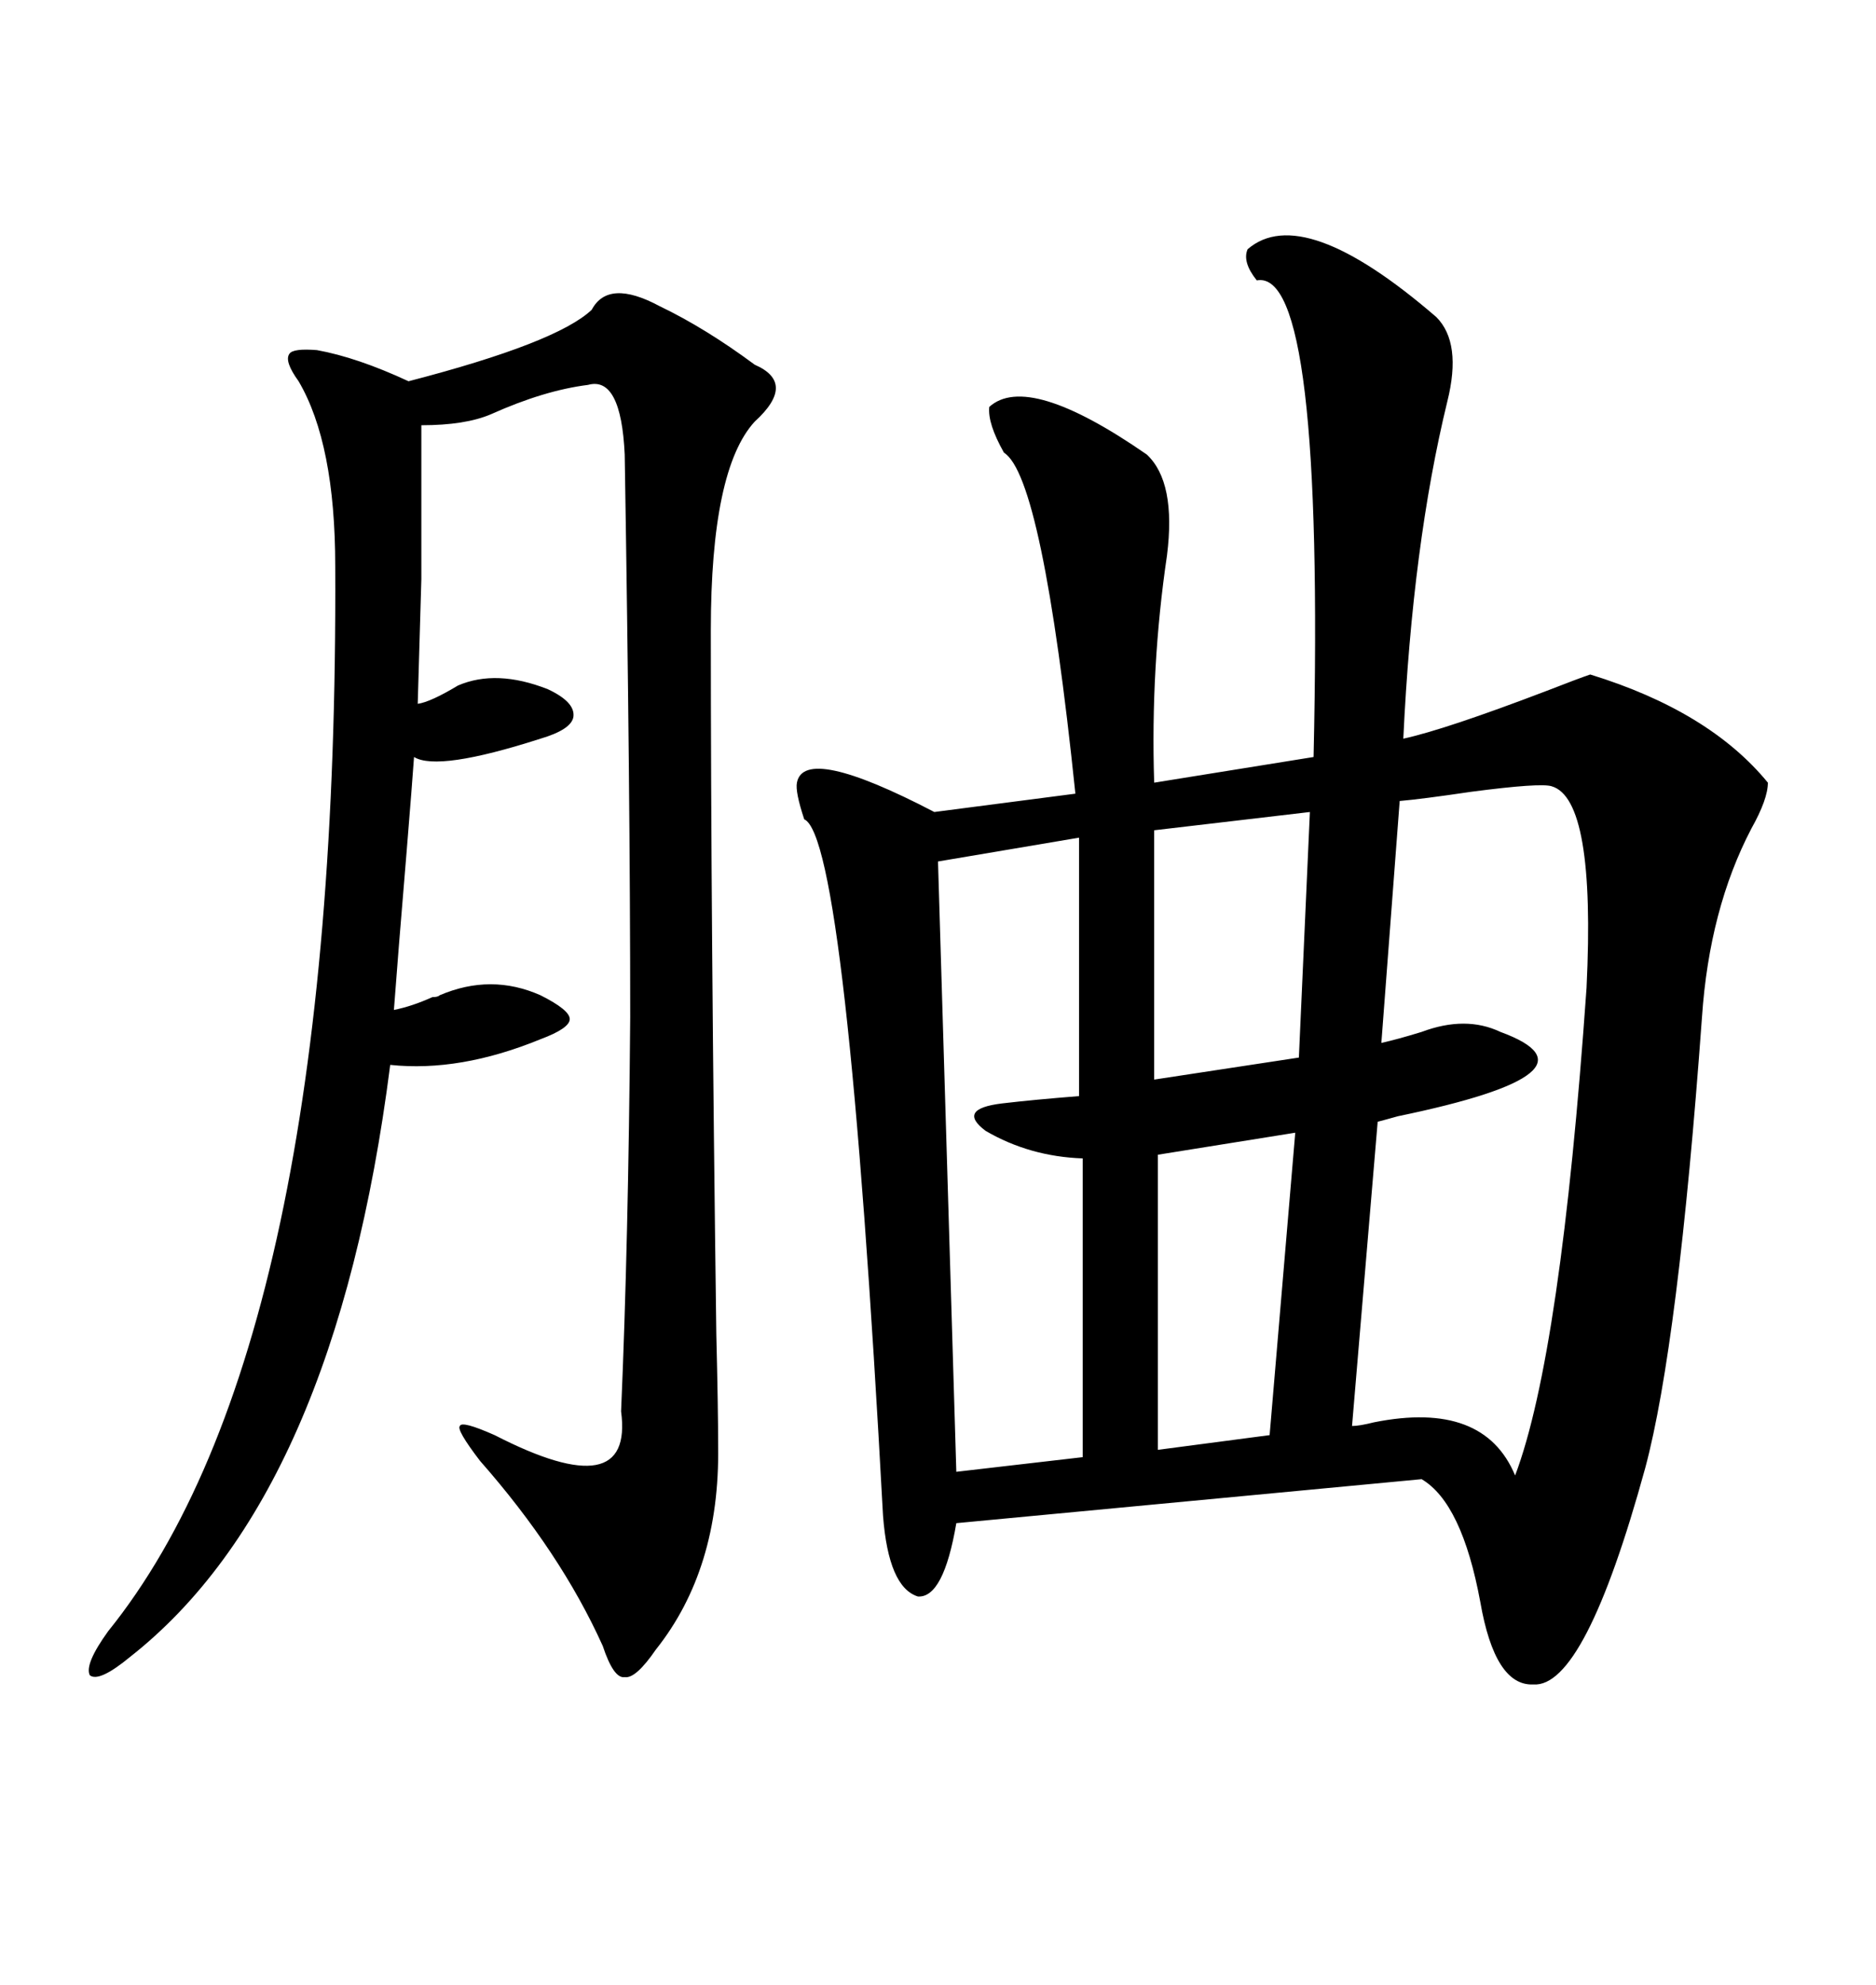 <svg xmlns="http://www.w3.org/2000/svg" xmlns:xlink="http://www.w3.org/1999/xlink" width="300" height="317.285"><path d="M199.51 39.84L199.51 39.84Q208.30 32.23 229.69 50.68L229.69 50.68Q233.79 54.79 231.45 64.16L231.45 64.16Q225.88 87.01 224.41 118.07L224.41 118.07Q231.15 116.60 247.27 110.45L247.27 110.45Q252.54 108.40 254.30 107.81L254.30 107.81Q273.34 113.67 282.71 125.10L282.71 125.10Q282.71 127.73 280.08 132.42L280.08 132.42Q273.34 145.31 272.17 162.60L272.17 162.60Q268.36 215.04 263.09 234.67L263.09 234.67Q253.42 269.82 245.21 269.24L245.21 269.24Q239.06 269.53 236.72 256.05L236.72 256.05Q233.79 240.23 227.34 236.43L227.34 236.43L152.93 243.46Q150.88 255.47 146.78 255.18L146.78 255.18Q142.09 253.71 141.21 242.29L141.21 242.29Q135.35 133.89 128.61 130.96L128.61 130.96Q127.15 126.56 127.44 125.10L127.44 125.10Q128.61 118.95 149.41 129.79L149.41 129.79L171.97 126.86Q166.70 76.17 160.55 72.36L160.55 72.36Q157.91 67.68 158.20 65.04L158.20 65.04Q164.36 59.47 183.40 72.66L183.40 72.66Q188.09 77.05 186.62 88.77L186.62 88.77Q183.98 106.64 184.57 125.10L184.57 125.10L210.06 121.00Q211.82 42.77 200.98 44.82L200.98 44.82Q198.63 41.89 199.51 39.84ZM113.67 100.78L113.67 100.78Q113.67 147.36 114.55 213.28L114.55 213.28Q114.84 225 114.84 231.15L114.84 231.15Q115.14 250.78 104.88 263.67L104.88 263.67Q101.66 268.36 99.90 268.07L99.90 268.07Q98.14 268.36 96.39 263.09L96.39 263.09Q89.65 248.14 76.76 233.50L76.76 233.50Q72.95 228.52 73.54 227.93L73.54 227.93Q73.83 227.05 79.10 229.39L79.10 229.39Q101.37 240.82 99.32 225.59L99.32 225.59Q100.49 198.63 100.78 162.60L100.78 162.60Q100.78 126.86 99.90 72.66L99.90 72.66Q99.32 60.06 94.04 61.52L94.04 61.52Q87.01 62.40 78.52 66.21L78.52 66.21Q74.41 67.97 67.38 67.97L67.38 67.97Q67.38 84.67 67.38 92.58L67.38 92.58Q67.09 102.54 66.80 112.50L66.80 112.50Q68.85 112.21 73.24 109.57L73.24 109.57Q79.39 106.93 87.60 110.16L87.60 110.16Q91.99 112.21 91.70 114.55L91.70 114.55Q91.41 116.60 86.43 118.07L86.43 118.07Q70.02 123.34 66.21 121.00L66.21 121.00Q65.92 125.10 65.04 135.94L65.04 135.94Q63.57 153.52 62.99 161.43L62.99 161.43Q65.92 160.84 69.14 159.38L69.14 159.38Q70.02 159.38 70.31 159.08L70.31 159.08Q78.52 155.57 86.43 159.08L86.43 159.08Q91.11 161.43 91.11 162.89L91.11 162.89Q91.11 164.36 86.43 166.11L86.43 166.11Q73.54 171.39 62.40 170.21L62.40 170.21Q53.61 239.06 20.80 264.84L20.80 264.84Q15.82 268.95 14.36 267.77L14.36 267.77Q13.48 266.02 17.29 260.74L17.29 260.74Q54.20 215.04 53.61 90.53L53.61 90.53Q53.61 70.90 47.75 60.94L47.75 60.94Q45.41 57.71 46.29 56.54L46.29 56.54Q46.88 55.66 50.68 55.96L50.68 55.96Q57.13 57.13 65.33 60.94L65.33 60.94Q89.06 54.79 94.63 49.51L94.63 49.51Q97.27 44.53 105.47 48.93L105.47 48.93Q112.79 52.44 120.70 58.30L120.70 58.30Q127.44 61.23 120.70 67.38L120.70 67.38Q113.67 75 113.67 100.78ZM248.14 125.68L248.14 125.68Q246.39 125.10 235.25 126.56L235.25 126.56Q227.34 127.73 223.83 128.03L223.83 128.03L220.90 166.70Q223.54 166.11 227.34 164.94L227.34 164.94Q234.38 162.30 239.94 164.94L239.94 164.94Q257.52 171.39 223.54 178.42L223.54 178.42Q221.48 179.00 220.31 179.30L220.31 179.30L216.21 227.93Q217.38 227.93 219.73 227.34L219.73 227.34Q237.30 223.83 242.29 235.84L242.29 235.84Q249.61 216.50 253.71 157.91L253.71 157.91Q255.18 127.73 248.14 125.68ZM172.56 175.20L172.56 133.89L150 137.70L152.93 235.25L173.14 232.91L173.14 185.16Q164.65 184.86 157.62 180.76L157.62 180.76Q152.93 177.25 160.25 176.37L160.25 176.37Q165.23 175.78 172.56 175.20L172.56 175.20ZM207.71 169.04L209.47 129.79L184.57 132.71L184.57 172.56L207.71 169.04ZM203.03 229.39L207.13 181.05L185.16 184.57L185.16 231.74L203.03 229.39Z"/></svg>